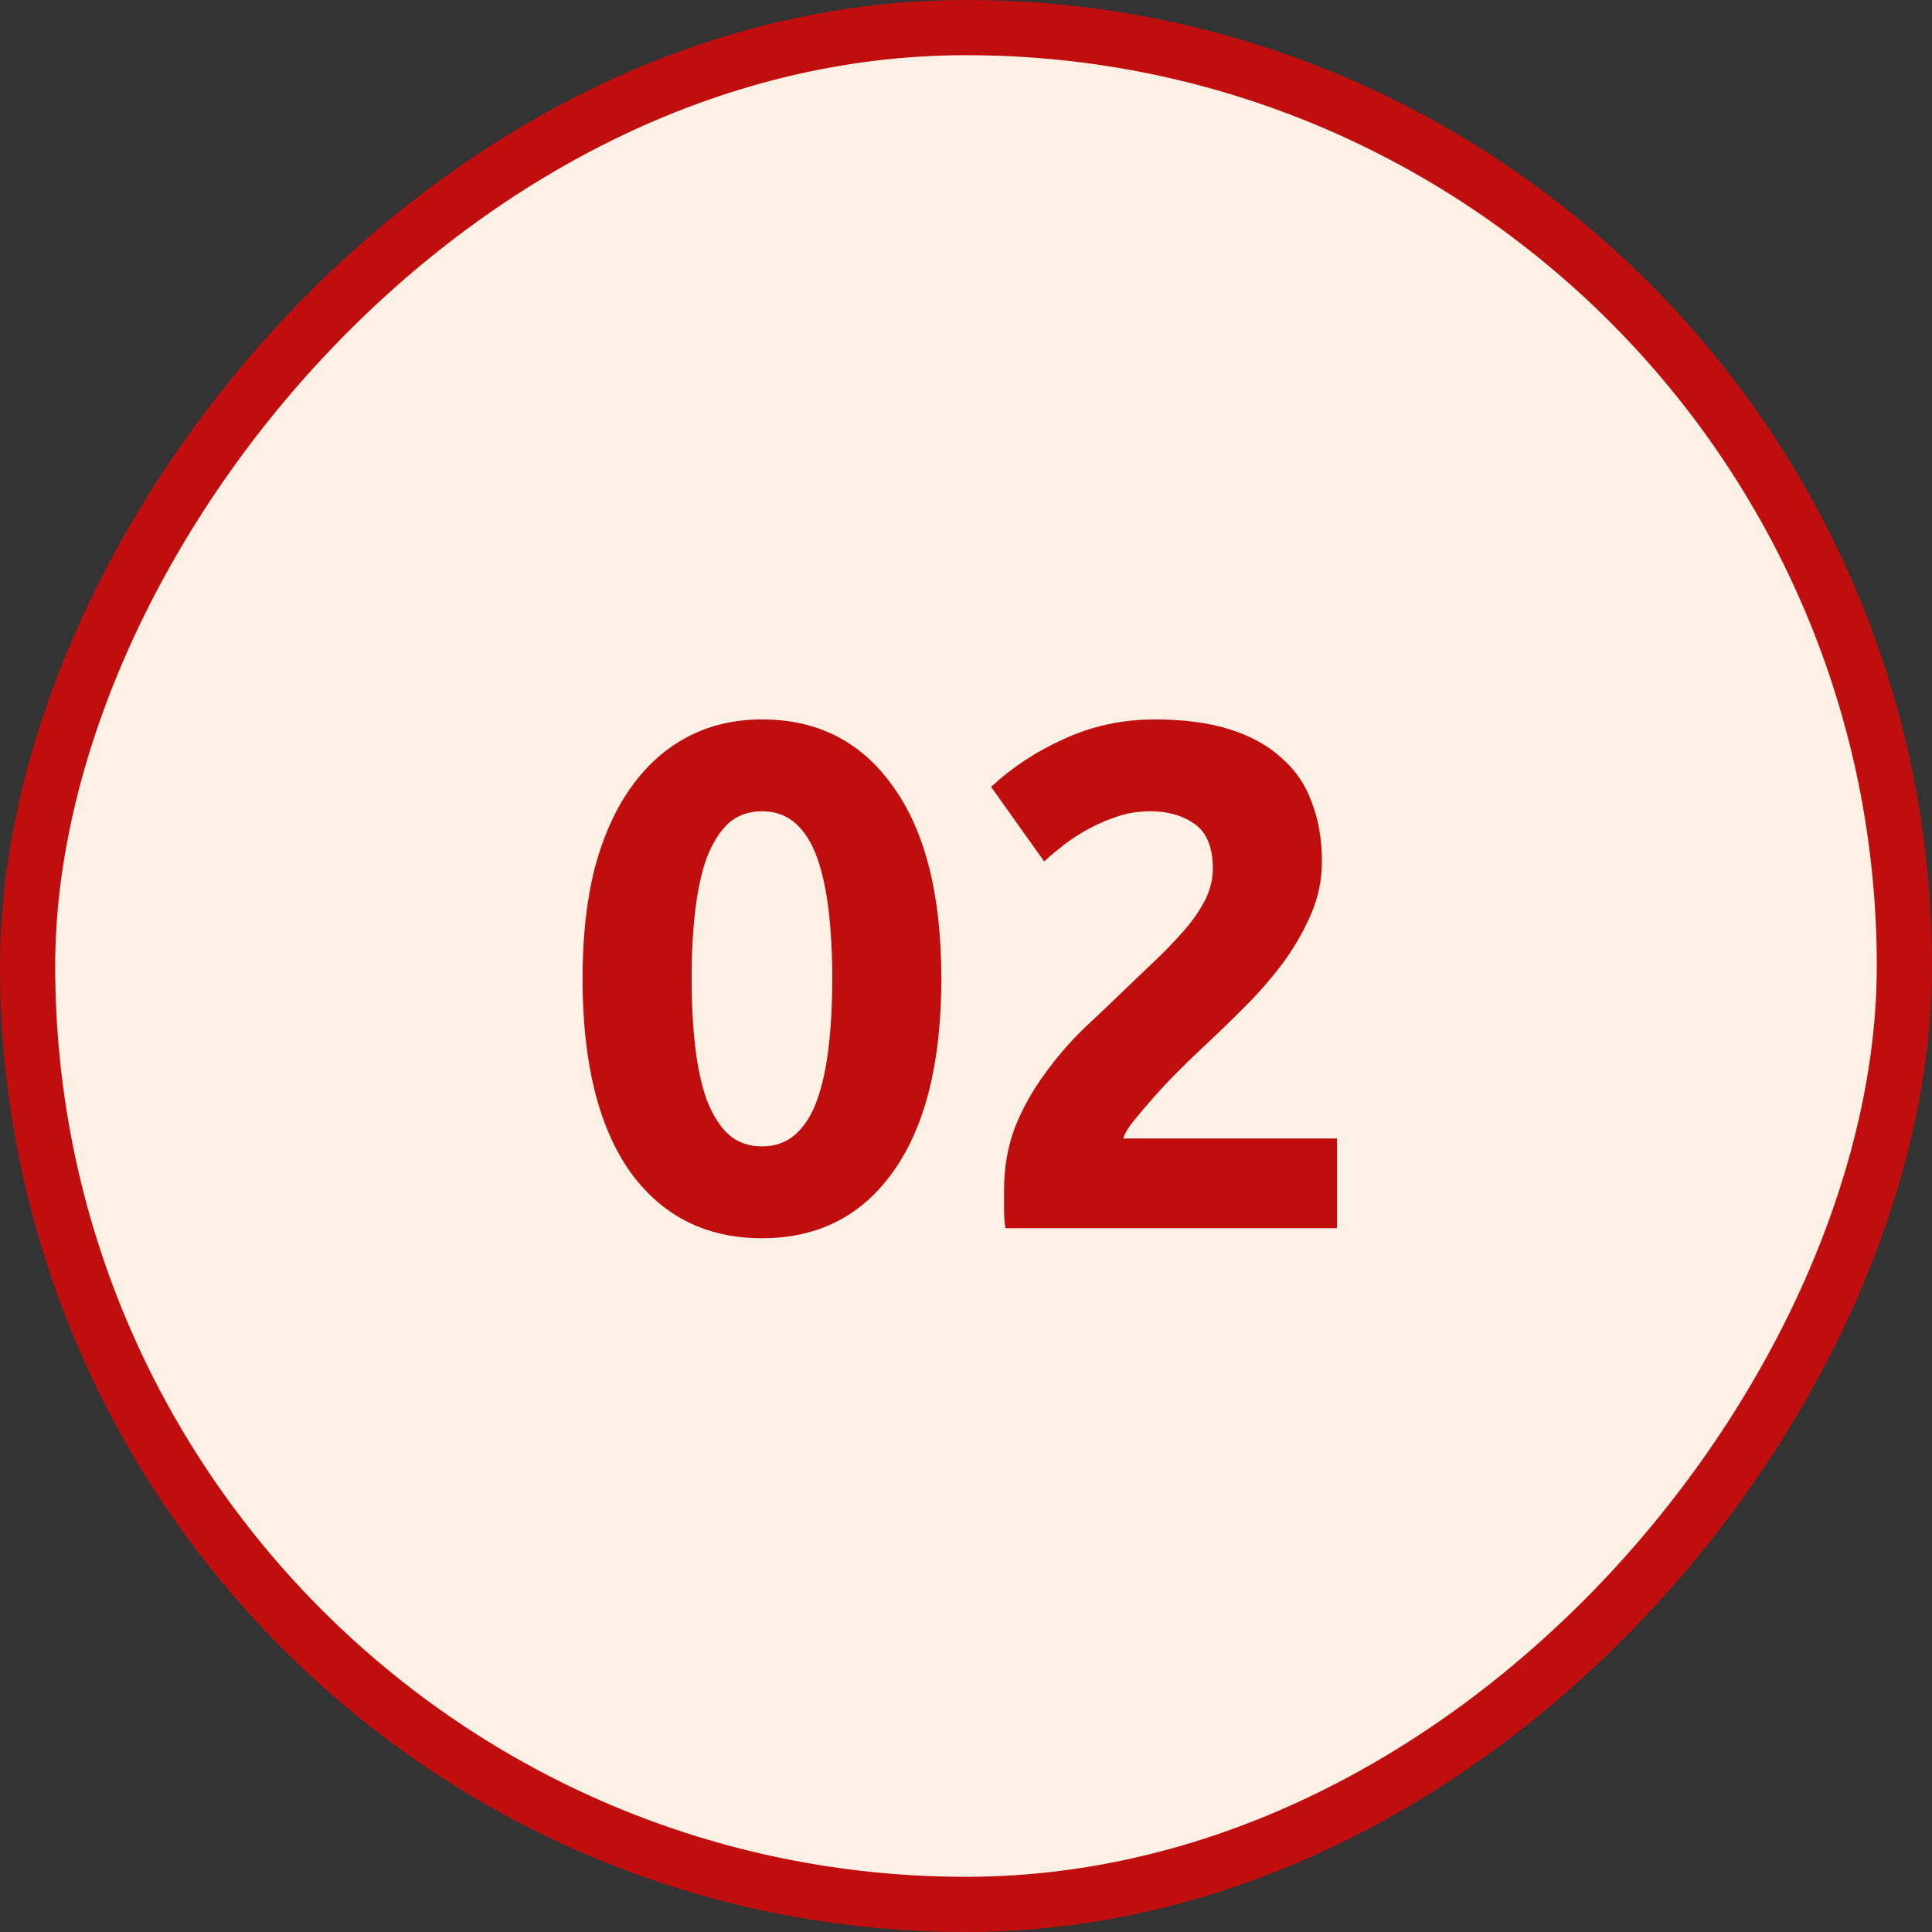 <?xml version="1.0" encoding="UTF-8"?> <svg xmlns="http://www.w3.org/2000/svg" width="70" height="70" viewBox="0 0 70 70" fill="none"><rect x="0" y="0" width="70" height="70" fill="#333333" stroke="none"/><rect x="-1" y="1" width="68" height="68" rx="34" transform="matrix(-1 0 0 1 68 0)" fill="#FDF0E4"></rect><rect x="-1" y="1" width="68" height="68" rx="34" transform="matrix(-1 0 0 1 68 0)" stroke="#C00E0E" stroke-width="2"></rect><path d="M34.107 35.452C34.107 38.485 33.526 40.817 32.365 42.446C31.221 44.058 29.635 44.864 27.607 44.864C25.579 44.864 23.984 44.058 22.823 42.446C21.679 40.817 21.107 38.485 21.107 35.452C21.107 33.944 21.254 32.609 21.549 31.448C21.861 30.287 22.303 29.307 22.875 28.51C23.447 27.713 24.131 27.106 24.929 26.69C25.726 26.274 26.619 26.066 27.607 26.066C29.635 26.066 31.221 26.881 32.365 28.51C33.526 30.122 34.107 32.436 34.107 35.452ZM30.155 35.452C30.155 34.551 30.111 33.736 30.025 33.008C29.938 32.263 29.799 31.621 29.609 31.084C29.418 30.547 29.158 30.131 28.829 29.836C28.499 29.541 28.092 29.394 27.607 29.394C27.121 29.394 26.714 29.541 26.385 29.836C26.073 30.131 25.813 30.547 25.605 31.084C25.414 31.621 25.275 32.263 25.189 33.008C25.102 33.736 25.059 34.551 25.059 35.452C25.059 36.353 25.102 37.177 25.189 37.922C25.275 38.667 25.414 39.309 25.605 39.846C25.813 40.383 26.073 40.799 26.385 41.094C26.714 41.389 27.121 41.536 27.607 41.536C28.092 41.536 28.499 41.389 28.829 41.094C29.158 40.799 29.418 40.383 29.609 39.846C29.799 39.309 29.938 38.667 30.025 37.922C30.111 37.177 30.155 36.353 30.155 35.452ZM47.896 31.214C47.896 31.873 47.766 32.505 47.506 33.112C47.246 33.719 46.908 34.308 46.492 34.88C46.076 35.435 45.608 35.972 45.088 36.492C44.568 37.012 44.057 37.506 43.554 37.974C43.294 38.217 43.008 38.494 42.696 38.806C42.401 39.101 42.115 39.404 41.838 39.716C41.561 40.028 41.309 40.323 41.084 40.6C40.876 40.86 40.746 41.077 40.694 41.25H48.442V44.5H36.43C36.395 44.309 36.378 44.067 36.378 43.772C36.378 43.477 36.378 43.269 36.378 43.148C36.378 42.316 36.508 41.553 36.768 40.86C37.045 40.167 37.401 39.525 37.834 38.936C38.267 38.329 38.753 37.766 39.29 37.246C39.845 36.726 40.391 36.206 40.928 35.686C41.344 35.287 41.734 34.915 42.098 34.568C42.462 34.204 42.783 33.857 43.06 33.528C43.337 33.181 43.554 32.843 43.71 32.514C43.866 32.167 43.944 31.821 43.944 31.474C43.944 30.711 43.727 30.174 43.294 29.862C42.861 29.55 42.323 29.394 41.682 29.394C41.214 29.394 40.772 29.472 40.356 29.628C39.957 29.767 39.585 29.94 39.238 30.148C38.909 30.339 38.623 30.538 38.38 30.746C38.137 30.937 37.955 31.093 37.834 31.214L35.91 28.51C36.673 27.799 37.557 27.219 38.562 26.768C39.585 26.3 40.677 26.066 41.838 26.066C42.895 26.066 43.805 26.187 44.568 26.43C45.331 26.673 45.955 27.019 46.44 27.47C46.943 27.903 47.307 28.441 47.532 29.082C47.775 29.706 47.896 30.417 47.896 31.214Z" fill="#C00E0E"></path></svg> 